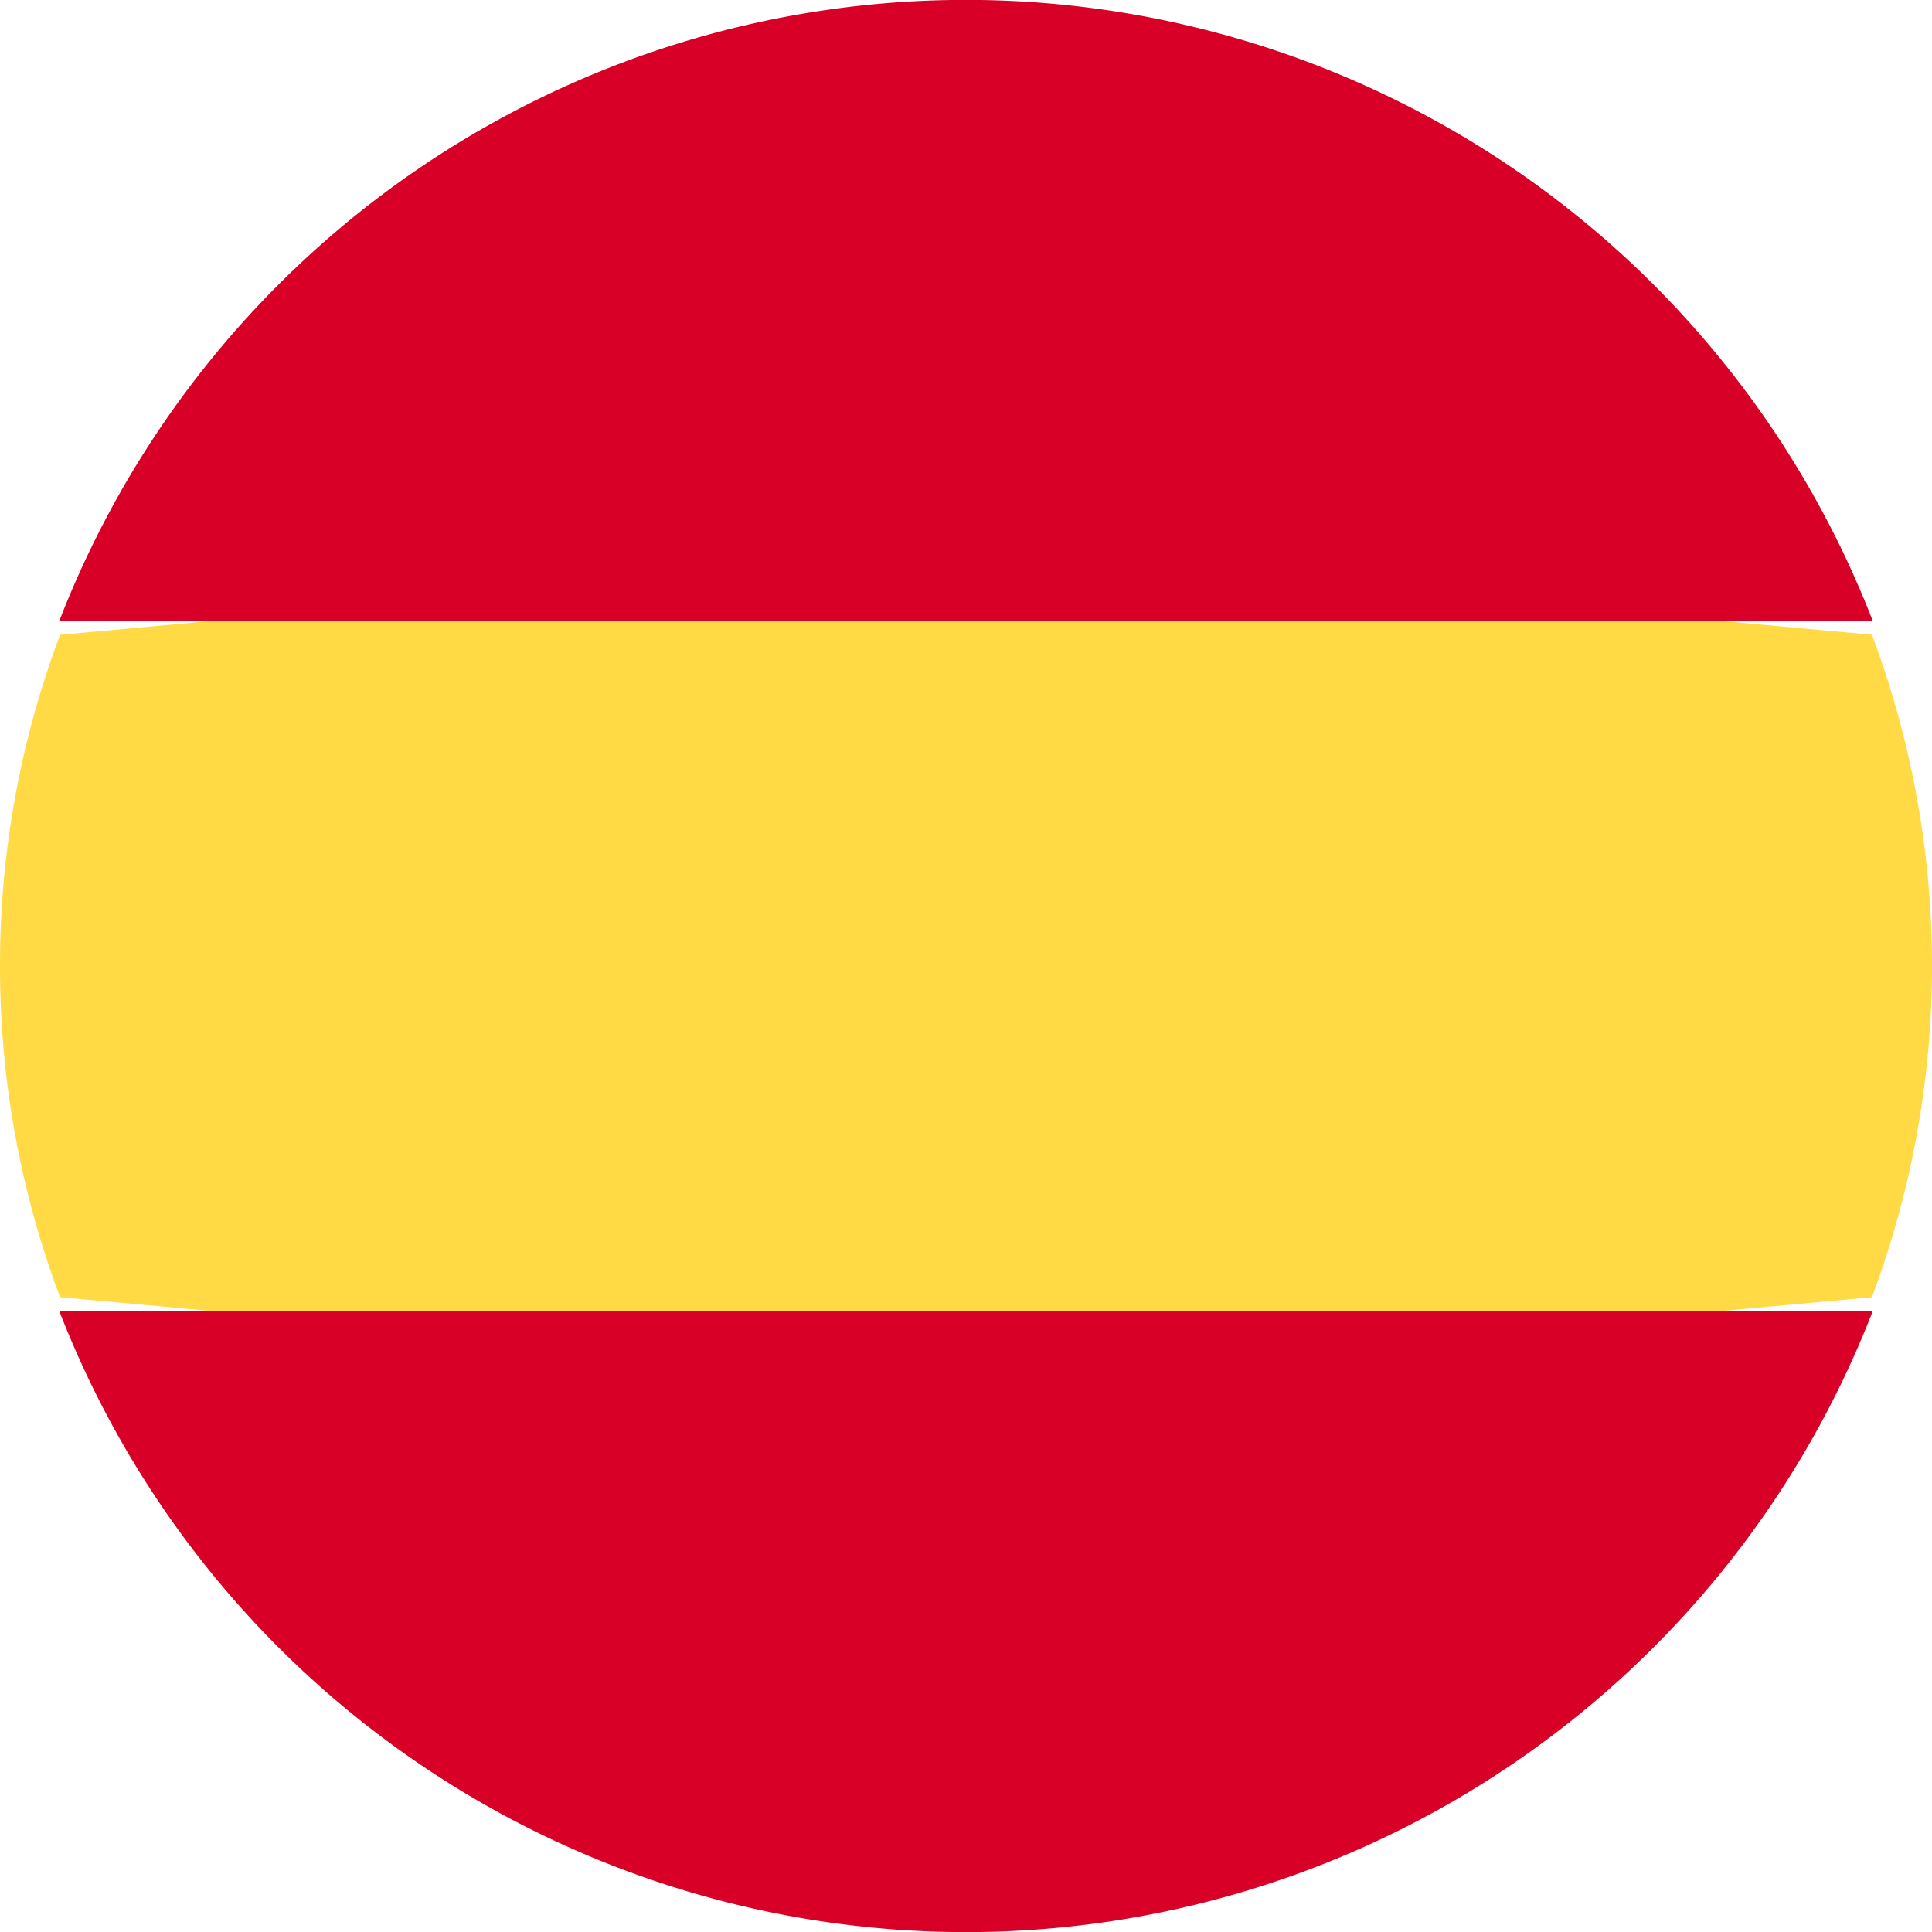 <svg xmlns="http://www.w3.org/2000/svg" width="30" height="30" viewBox="0 0 30 30">
  <g id="Bandeira_Espanhol" data-name="Bandeira Espanhol" transform="translate(-1)">
    <g id="_197593" data-name="197593" transform="translate(1 0)">
      <path id="Caminho_53" data-name="Caminho 53" d="M0,151.125a14.569,14.569,0,0,0,.933,5.143L15,157.554l14.067-1.286a14.643,14.643,0,0,0,0-10.287L15,144.7.933,145.982A14.569,14.569,0,0,0,0,151.125Z" transform="translate(0 -136.125)" fill="#ffda44"/>
      <g id="Grupo_37" data-name="Grupo 37" transform="translate(0.92)">
        <path id="Caminho_54" data-name="Caminho 54" d="M44.084,9.644a15.1,15.1,0,0,0-28.161,0Z" transform="translate(-15.923)" fill="#d80027"/>
        <path id="Caminho_55" data-name="Caminho 55" d="M15.923,345.043a15.1,15.1,0,0,0,28.161,0Z" transform="translate(-15.923 -324.687)" fill="#d80027"/>
      </g>
    </g>
  </g>
</svg>
